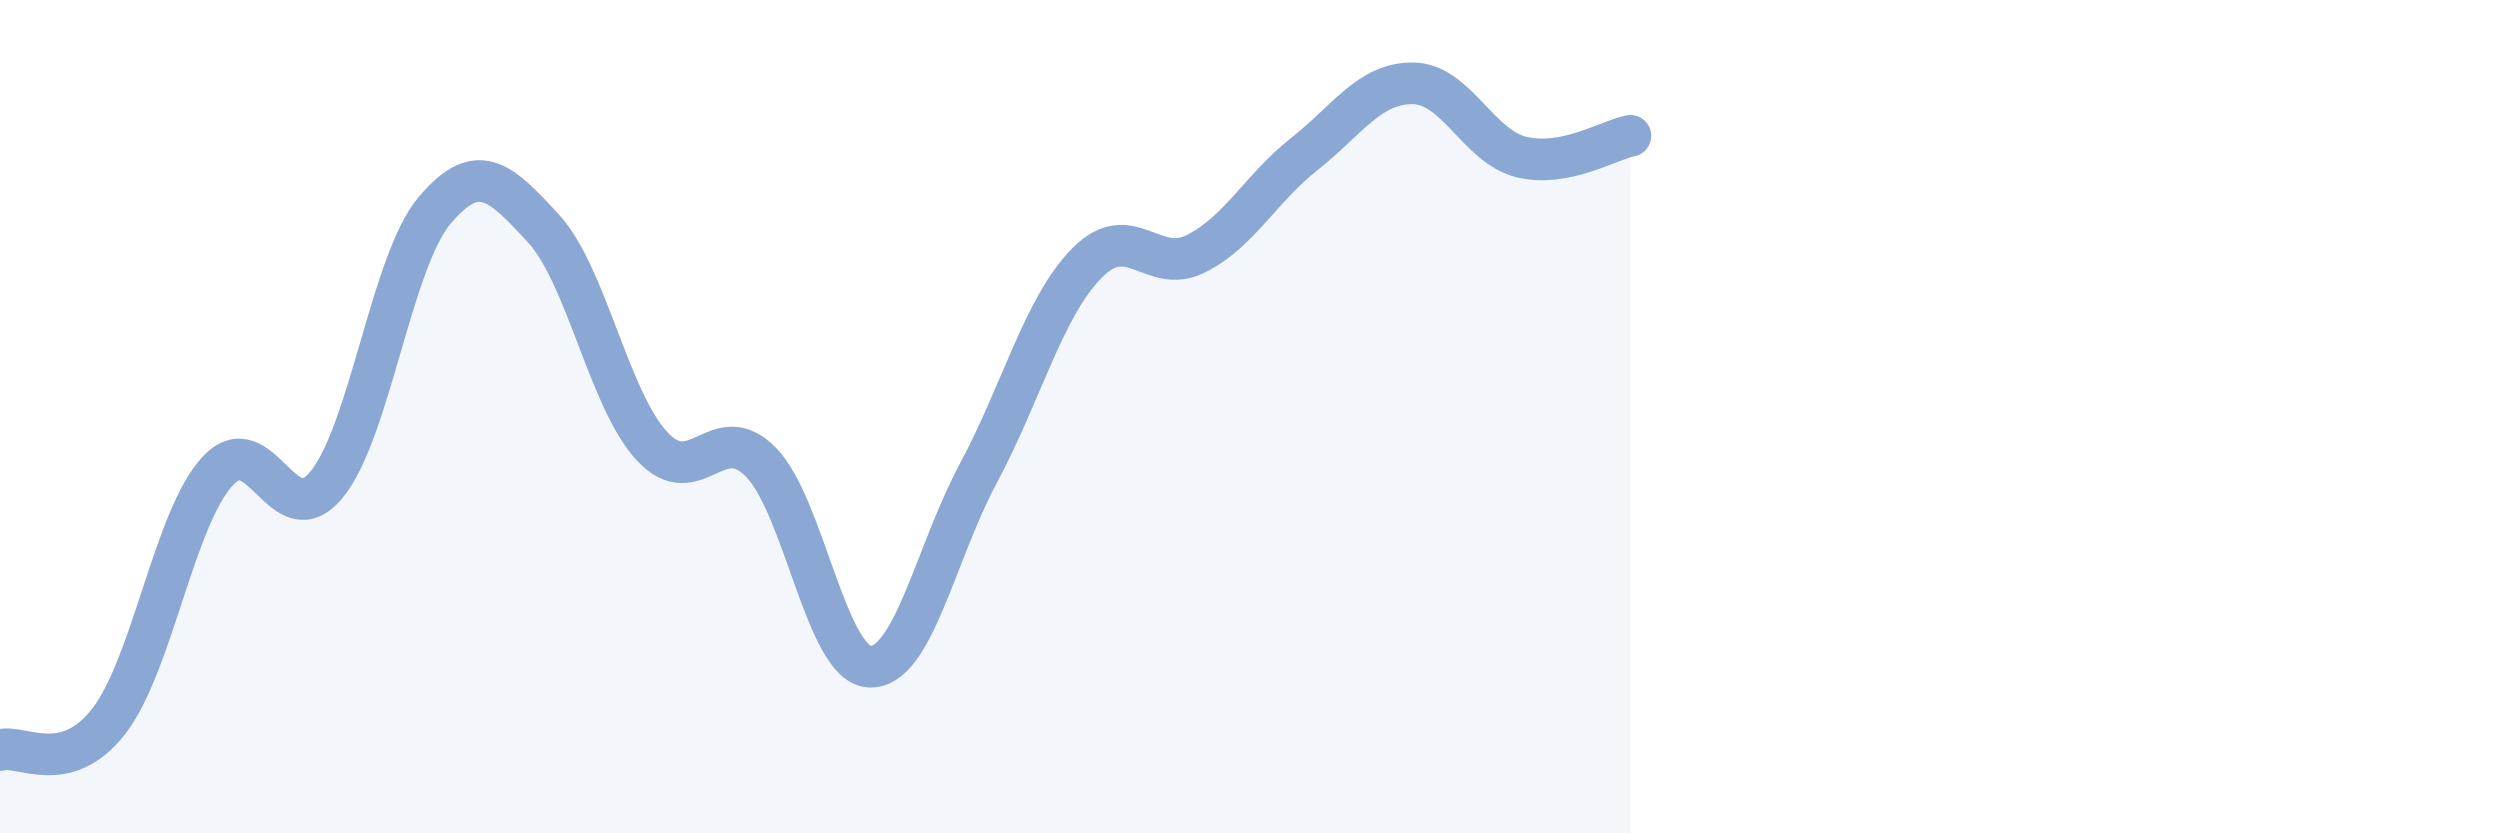 
    <svg width="60" height="20" viewBox="0 0 60 20" xmlns="http://www.w3.org/2000/svg">
      <path
        d="M 0,18 C 0.52,17.86 1.57,18.65 2.61,17.31 C 3.65,15.97 4.18,12.44 5.22,11.31 C 6.26,10.18 6.79,12.89 7.83,11.64 C 8.87,10.39 9.39,6.28 10.43,5.05 C 11.47,3.82 12,4.35 13.04,5.48 C 14.08,6.61 14.61,9.59 15.65,10.71 C 16.69,11.83 17.22,10.03 18.26,11.09 C 19.3,12.15 19.83,15.95 20.87,16 C 21.91,16.05 22.44,13.3 23.48,11.36 C 24.52,9.42 25.05,7.36 26.09,6.31 C 27.13,5.26 27.66,6.61 28.7,6.09 C 29.74,5.57 30.26,4.52 31.3,3.7 C 32.34,2.88 32.87,1.99 33.91,2 C 34.95,2.01 35.48,3.52 36.52,3.77 C 37.56,4.02 38.61,3.36 39.13,3.26L39.13 20L0 20Z"
        fill="#8ba7d3"
        opacity="0.1"
        stroke-linecap="round"
        stroke-linejoin="round"
      />
      <path
        d="M 0,18 C 0.52,17.86 1.57,18.65 2.61,17.31 C 3.65,15.97 4.18,12.44 5.22,11.31 C 6.26,10.18 6.79,12.89 7.83,11.64 C 8.87,10.39 9.39,6.28 10.43,5.05 C 11.47,3.82 12,4.35 13.04,5.48 C 14.08,6.61 14.61,9.59 15.65,10.71 C 16.69,11.83 17.22,10.03 18.26,11.09 C 19.3,12.15 19.83,15.95 20.87,16 C 21.91,16.05 22.44,13.3 23.48,11.36 C 24.52,9.42 25.05,7.36 26.09,6.31 C 27.13,5.26 27.66,6.61 28.7,6.09 C 29.74,5.57 30.26,4.52 31.3,3.7 C 32.34,2.88 32.87,1.99 33.91,2 C 34.95,2.01 35.48,3.52 36.52,3.77 C 37.56,4.02 38.61,3.36 39.13,3.26"
        stroke="#8ba7d3"
        stroke-width="1"
        fill="none"
        stroke-linecap="round"
        stroke-linejoin="round"
      />
    </svg>
  